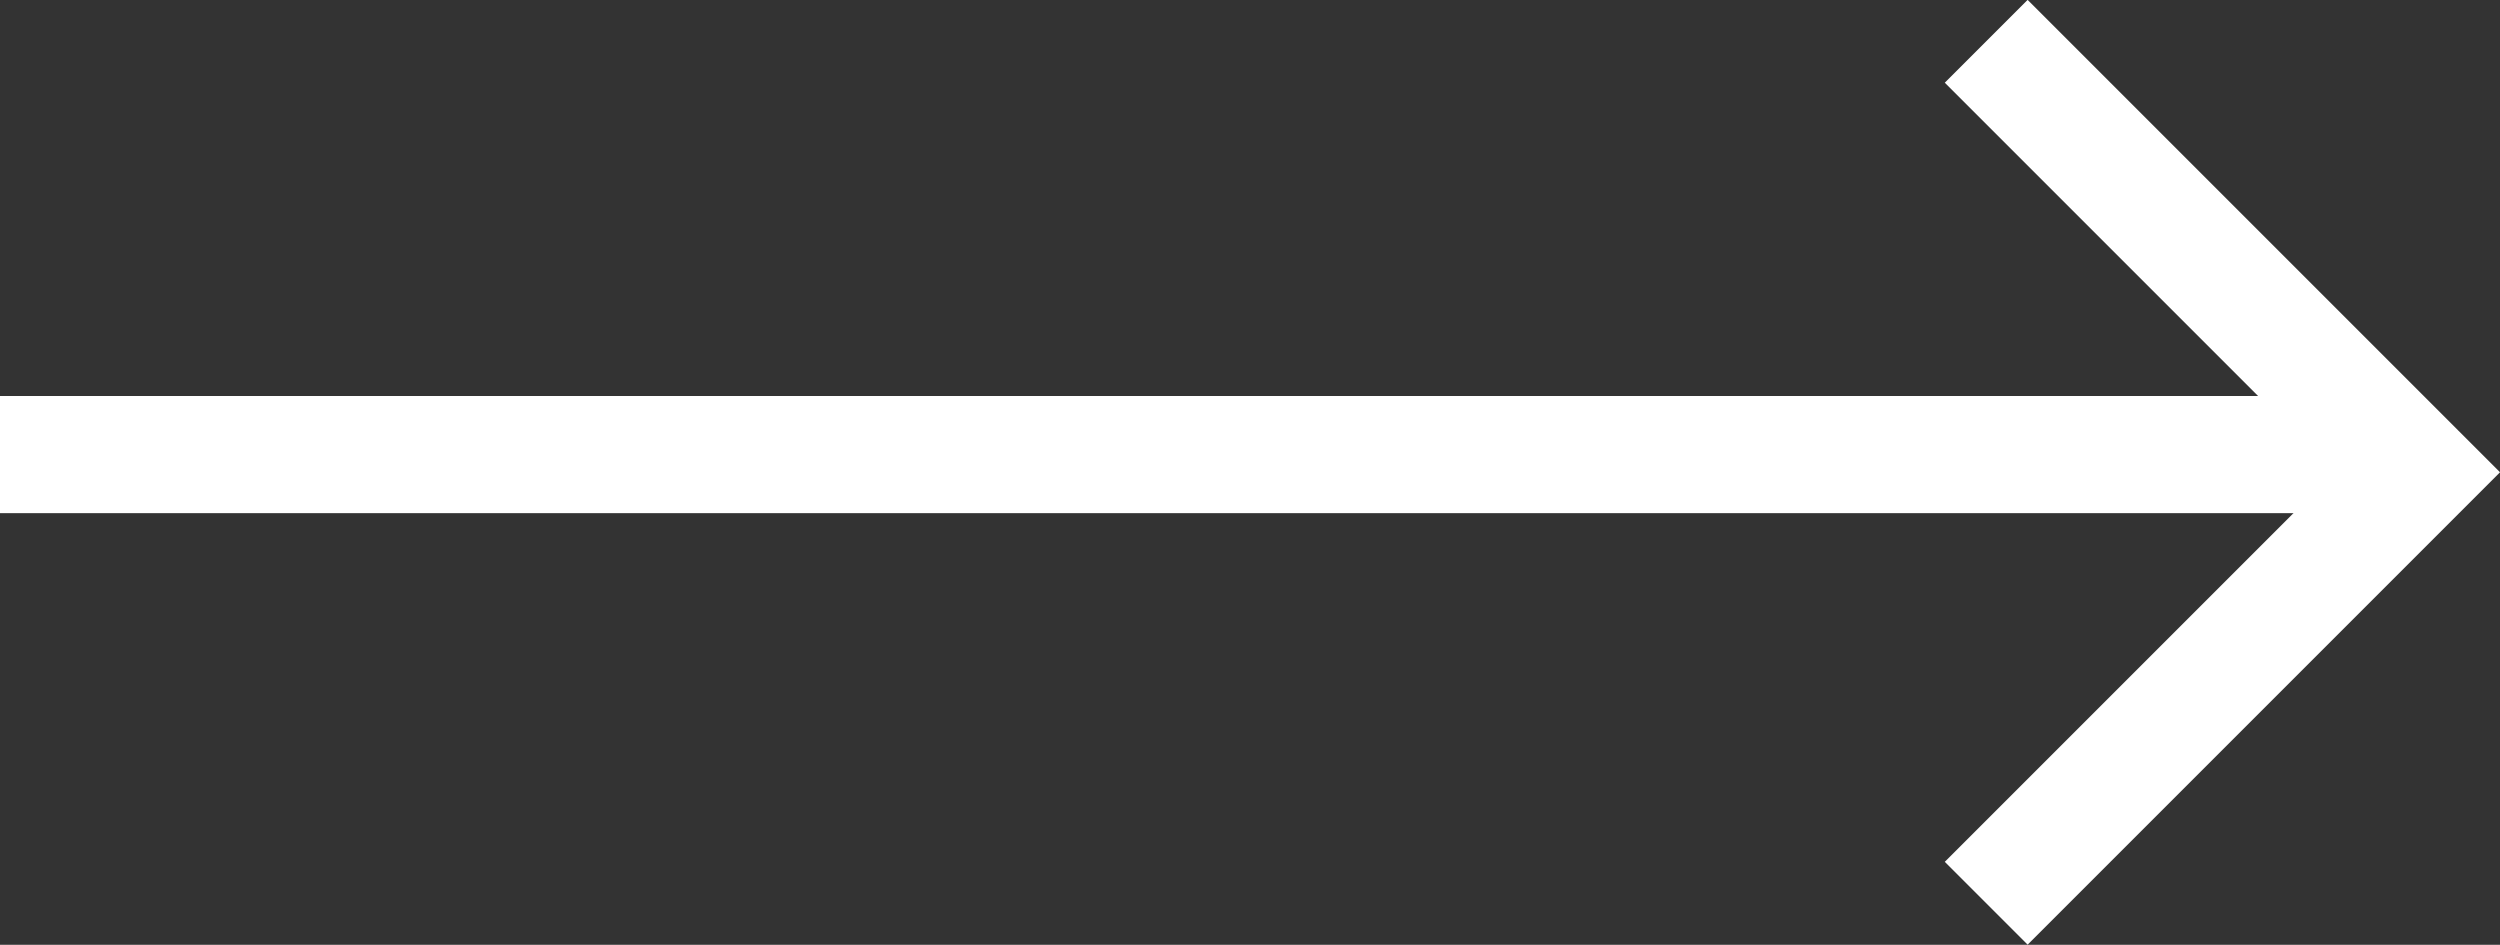 <svg xmlns="http://www.w3.org/2000/svg" width="42.682" height="16.13" viewBox="0 0 42.682 16.13">
  <rect x="0" y="0" width="42.682" height="16.13" fill="#333333" stroke="none"/>
  <g id="Groupe_98" data-name="Groupe 98" transform="translate(-1519.5 -735.739)">
    <path id="Tracé_49" data-name="Tracé 49" d="M4224.189,694l-7.358,7.358,7.358,7.358" transform="translate(5777.599 1445.16) rotate(180)" fill="none" stroke="#ffffff" stroke-width="2"/>
    <line id="Ligne_56" data-name="Ligne 56" x1="41" transform="translate(1519.5 743.5)" fill="none" stroke="#ffffff" stroke-width="2"/>
  </g>
</svg>
